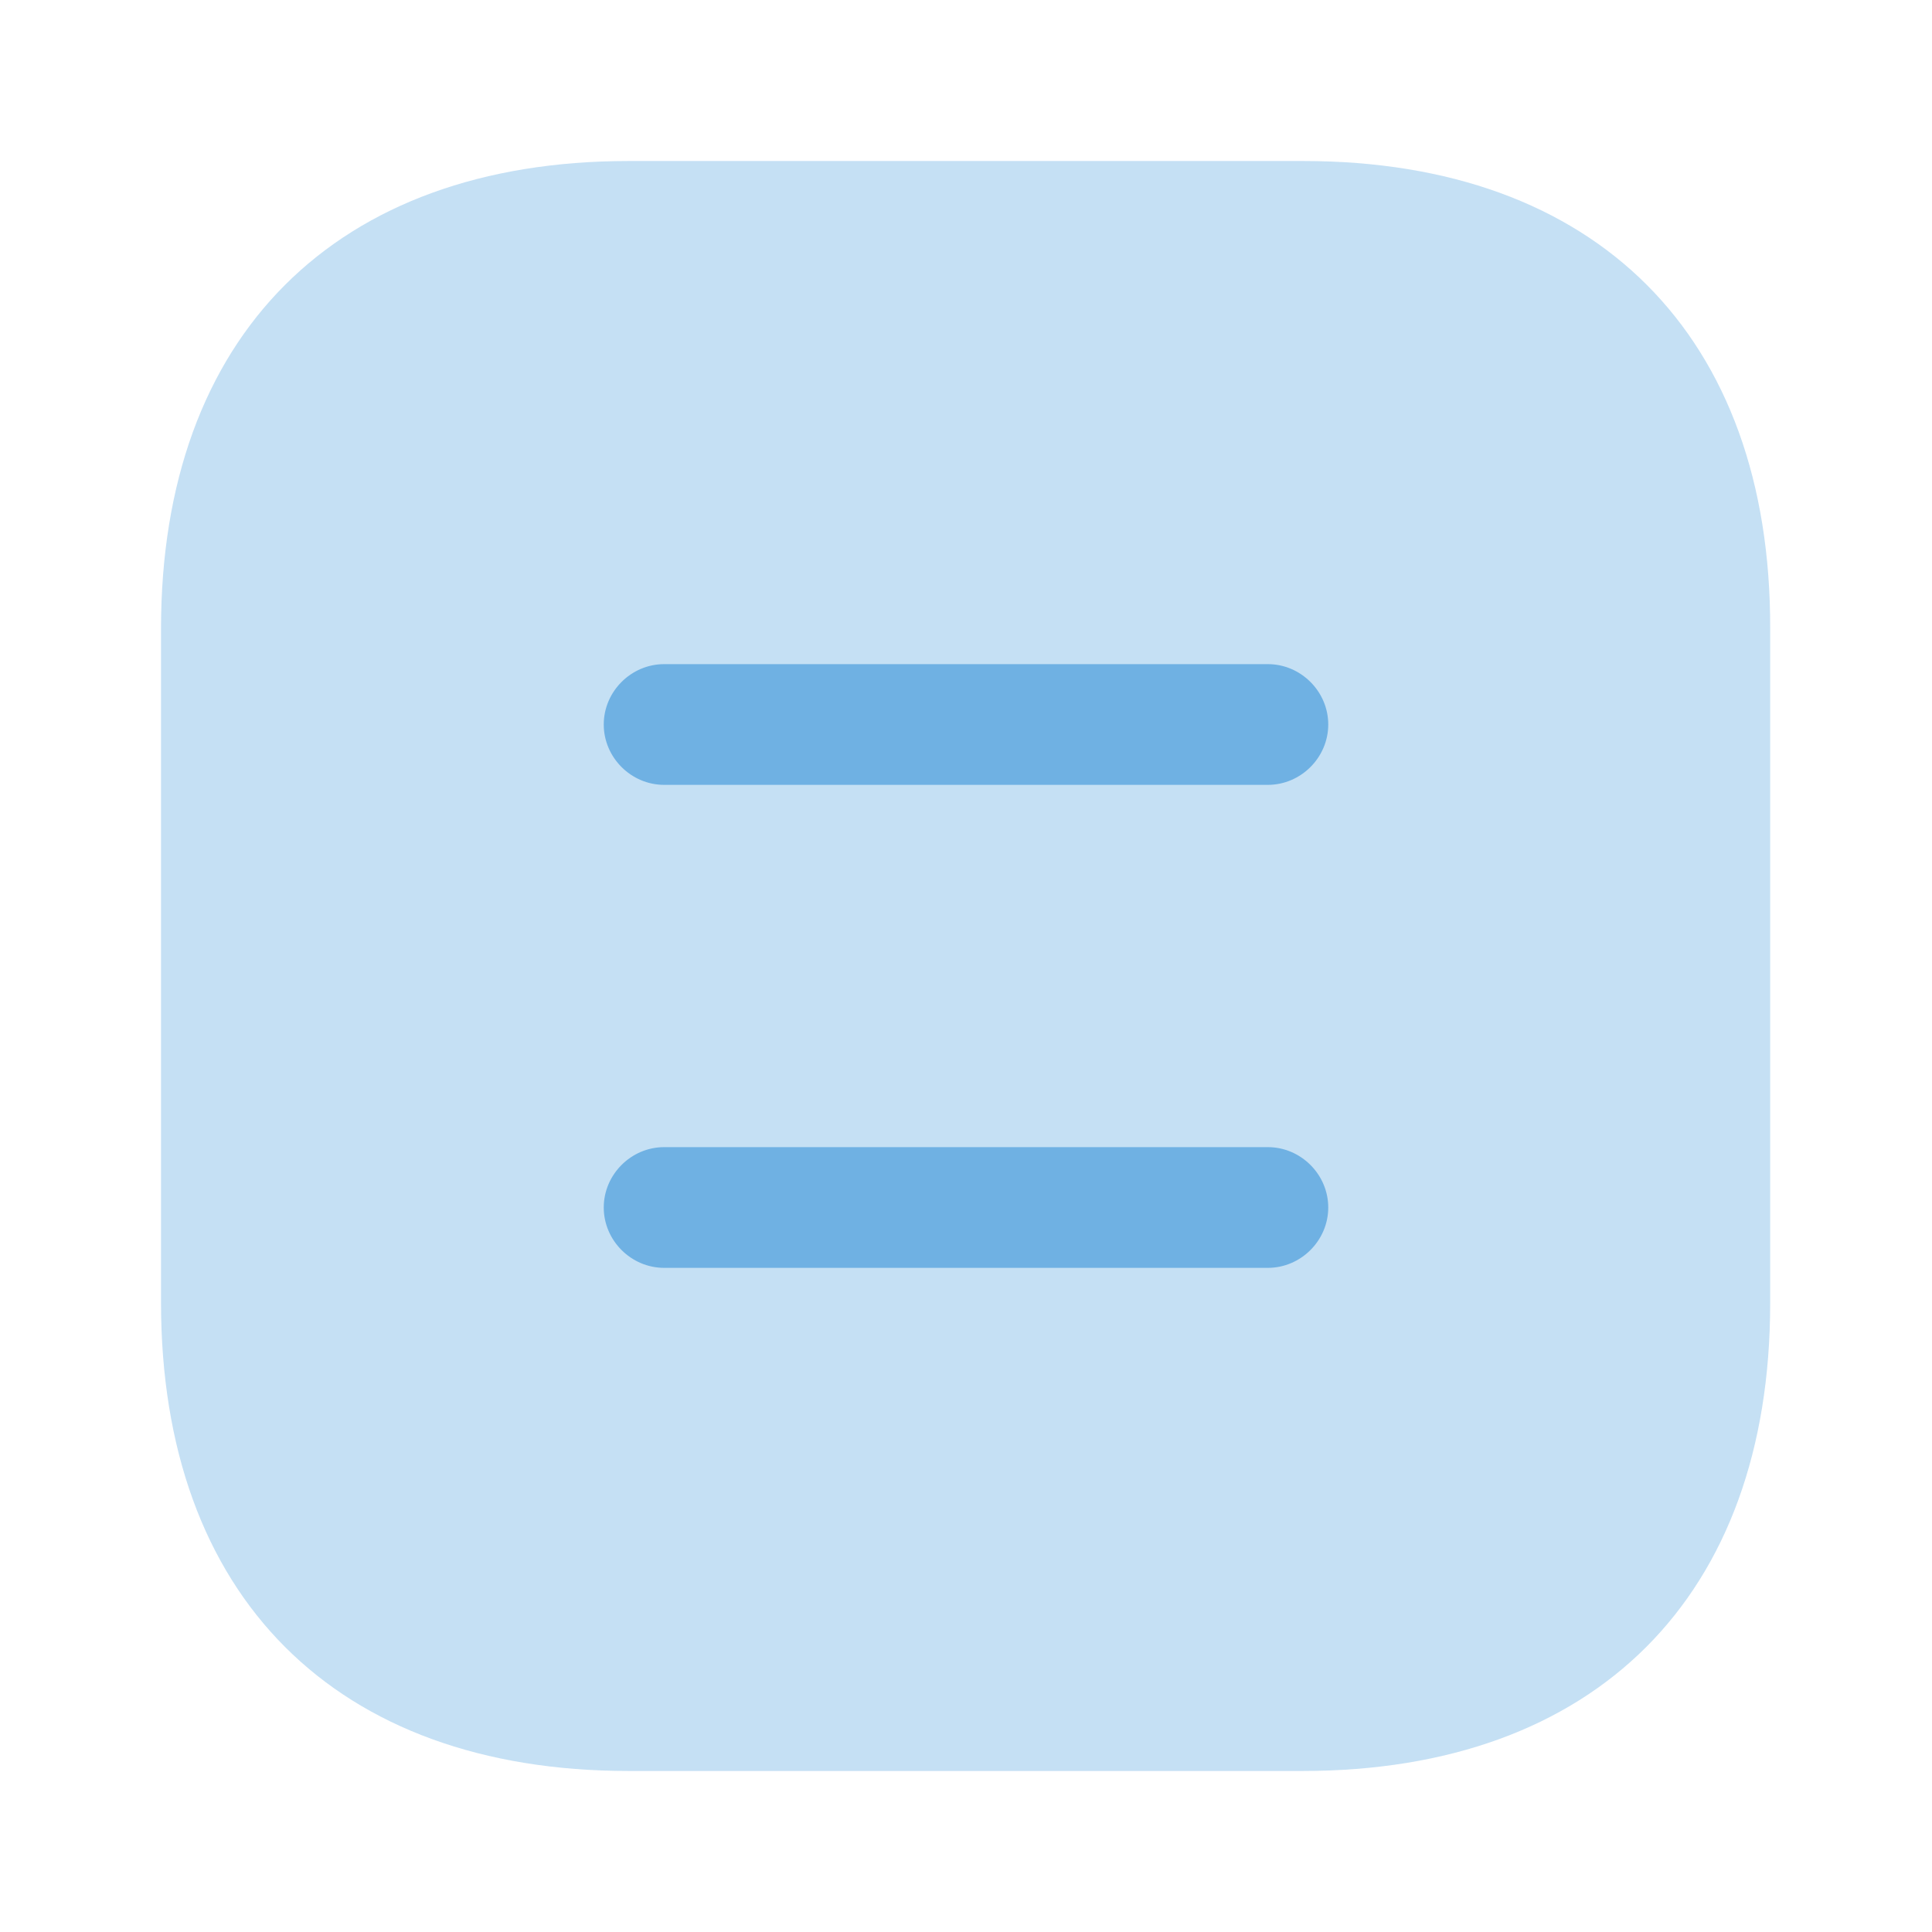 <svg width="50" height="50" viewBox="0 0 50 50" fill="none" xmlns="http://www.w3.org/2000/svg">
<path opacity="0.4" d="M33.729 4.167H16.271C8.687 4.167 4.167 8.688 4.167 16.271V33.708C4.167 41.312 8.687 45.833 16.271 45.833H33.708C41.292 45.833 45.812 41.312 45.812 33.729V16.271C45.833 8.688 41.312 4.167 33.729 4.167Z" fill="#6FB1E3"/>
<path d="M32.812 20.312H17.188C16.333 20.312 15.625 19.604 15.625 18.75C15.625 17.896 16.333 17.188 17.188 17.188H32.812C33.667 17.188 34.375 17.896 34.375 18.75C34.375 19.604 33.667 20.312 32.812 20.312Z" fill="#6FB1E3"/>
<path d="M32.812 32.812H17.188C16.333 32.812 15.625 32.104 15.625 31.25C15.625 30.396 16.333 29.688 17.188 29.688H32.812C33.667 29.688 34.375 30.396 34.375 31.25C34.375 32.104 33.667 32.812 32.812 32.812Z" fill="#6FB1E3"/>
</svg>
